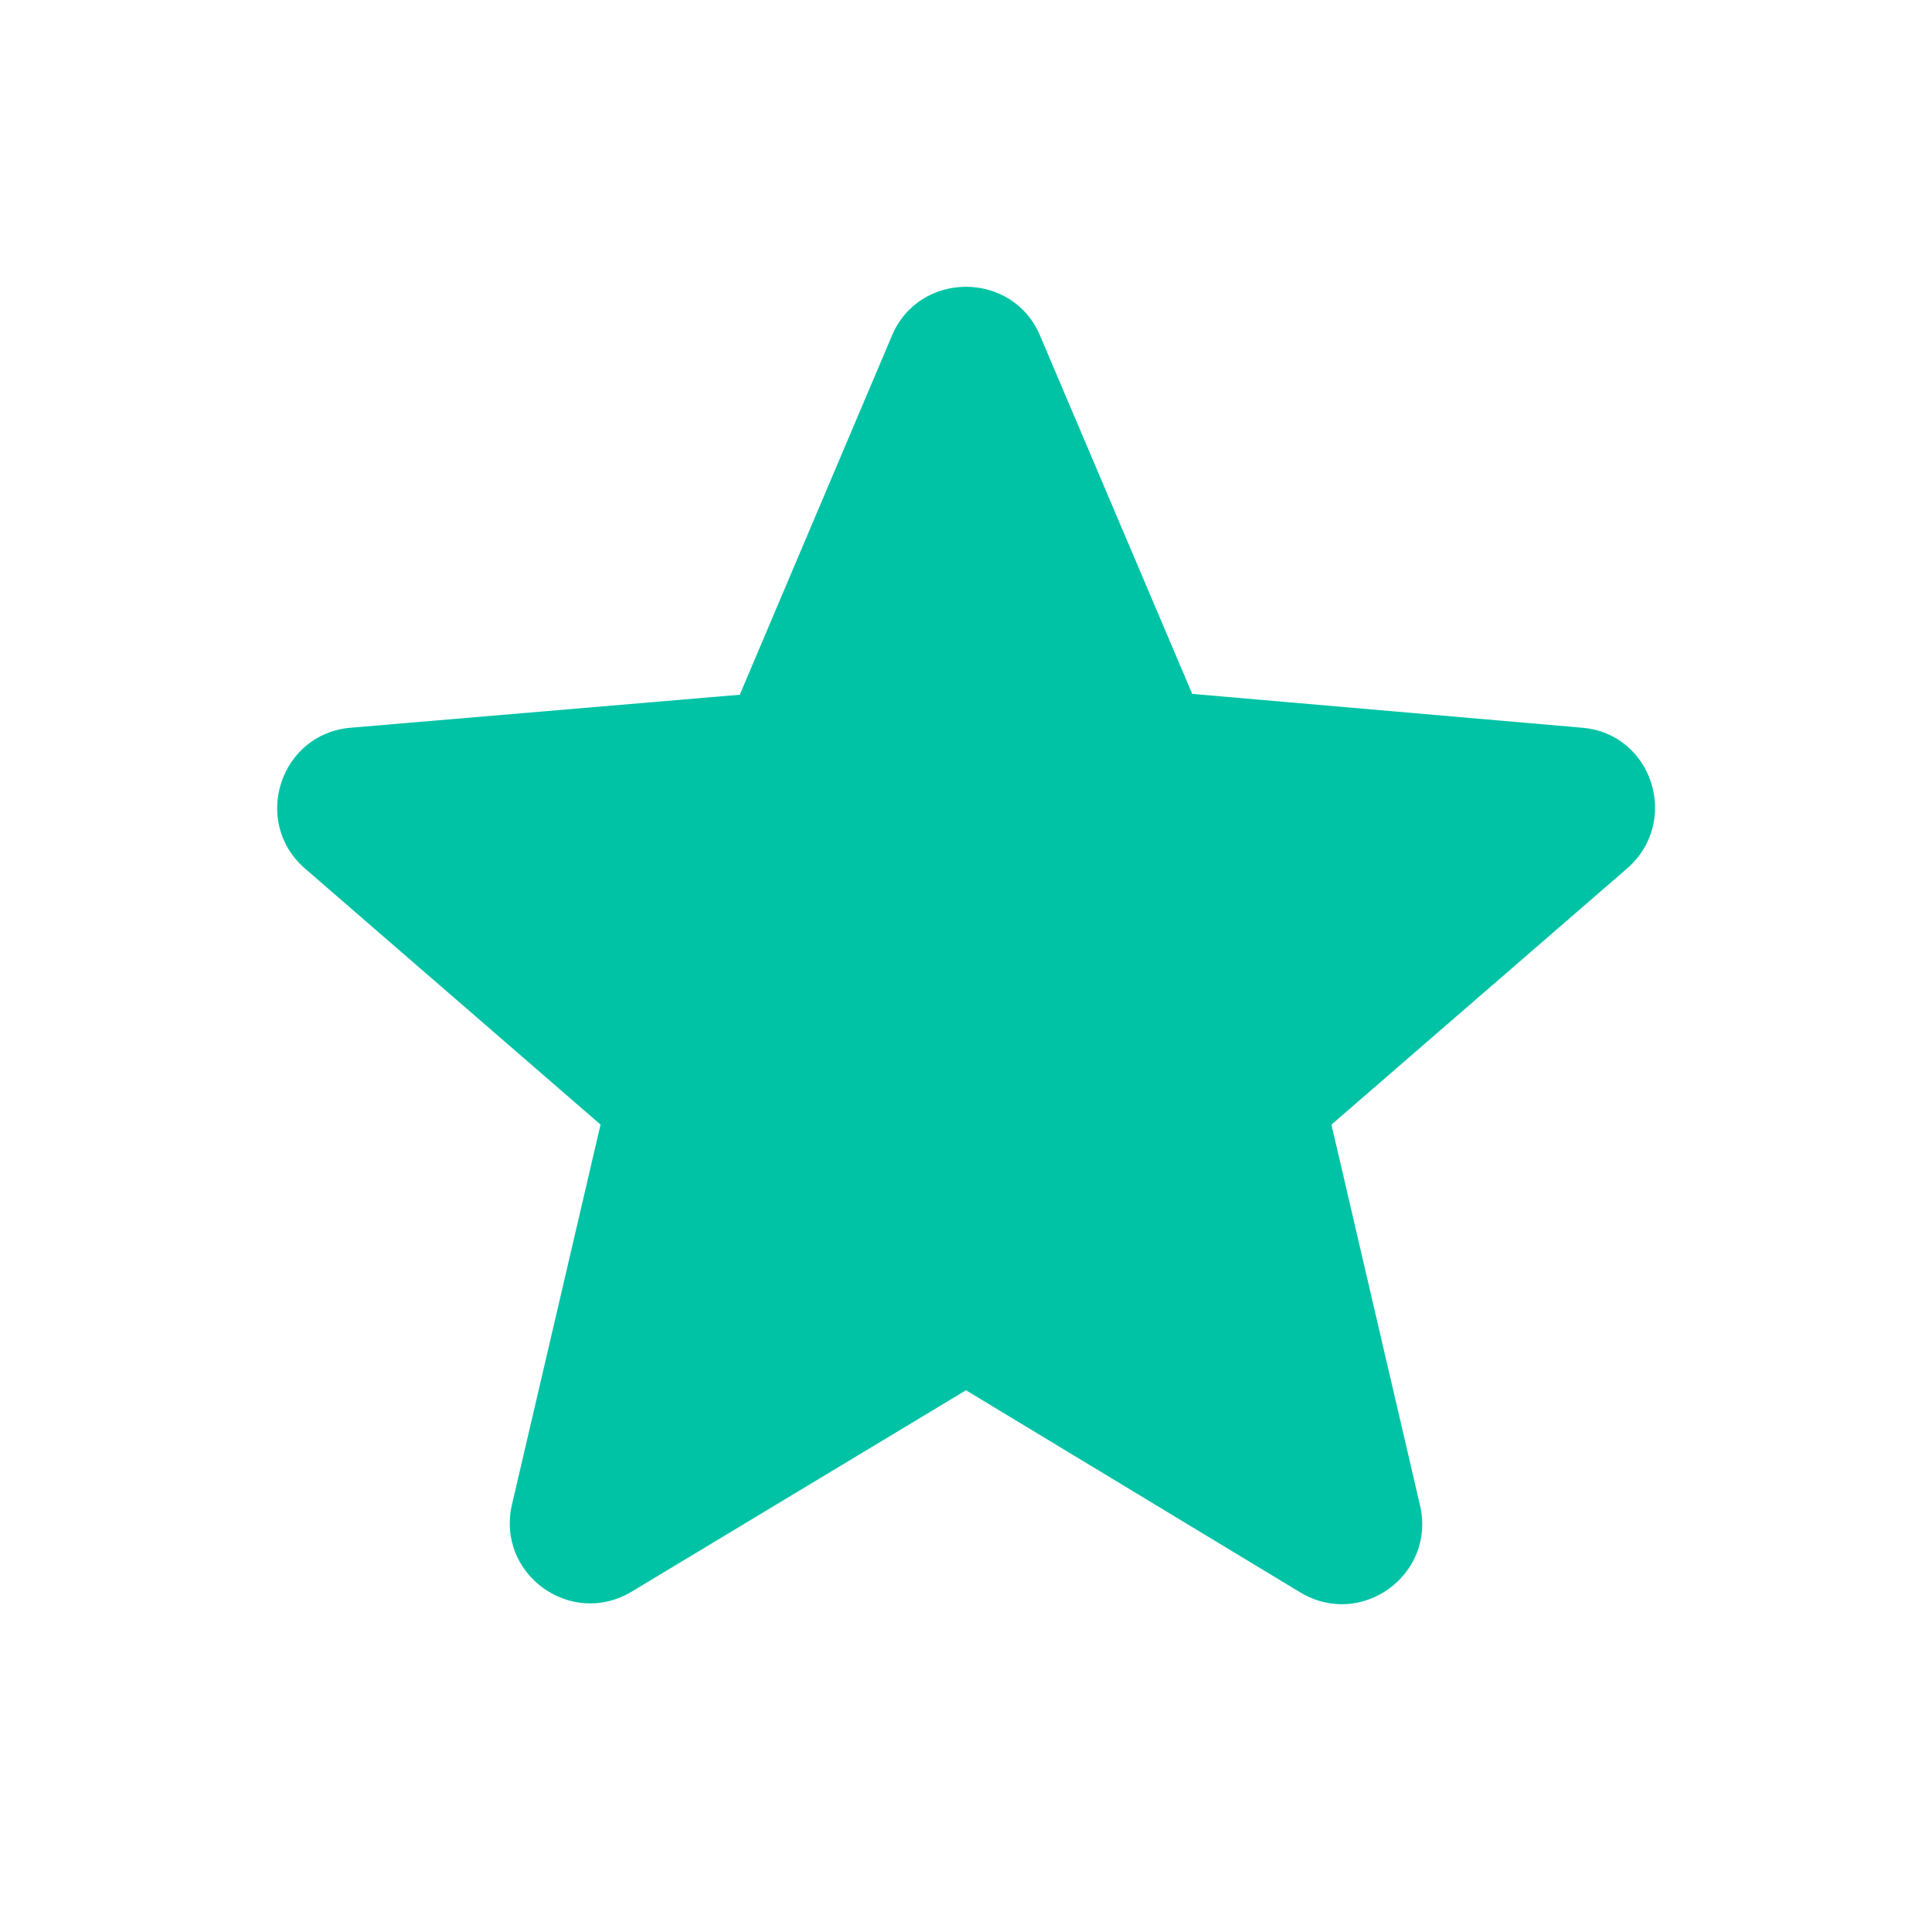 <svg width="32" height="32" viewBox="0 0 32 32" fill="none" xmlns="http://www.w3.org/2000/svg">
<path d="M26.2 12.053L19.747 11.493L17.227 5.56C16.773 4.48 15.227 4.48 14.773 5.56L12.253 11.507L5.813 12.053C4.64 12.147 4.16 13.613 5.053 14.387L9.947 18.627L8.48 24.92C8.213 26.067 9.453 26.973 10.467 26.36L16 23.027L21.533 26.373C22.547 26.987 23.787 26.08 23.52 24.933L22.053 18.627L26.947 14.387C27.84 13.613 27.373 12.147 26.2 12.053Z" fill="#00C3A5"/>
</svg>